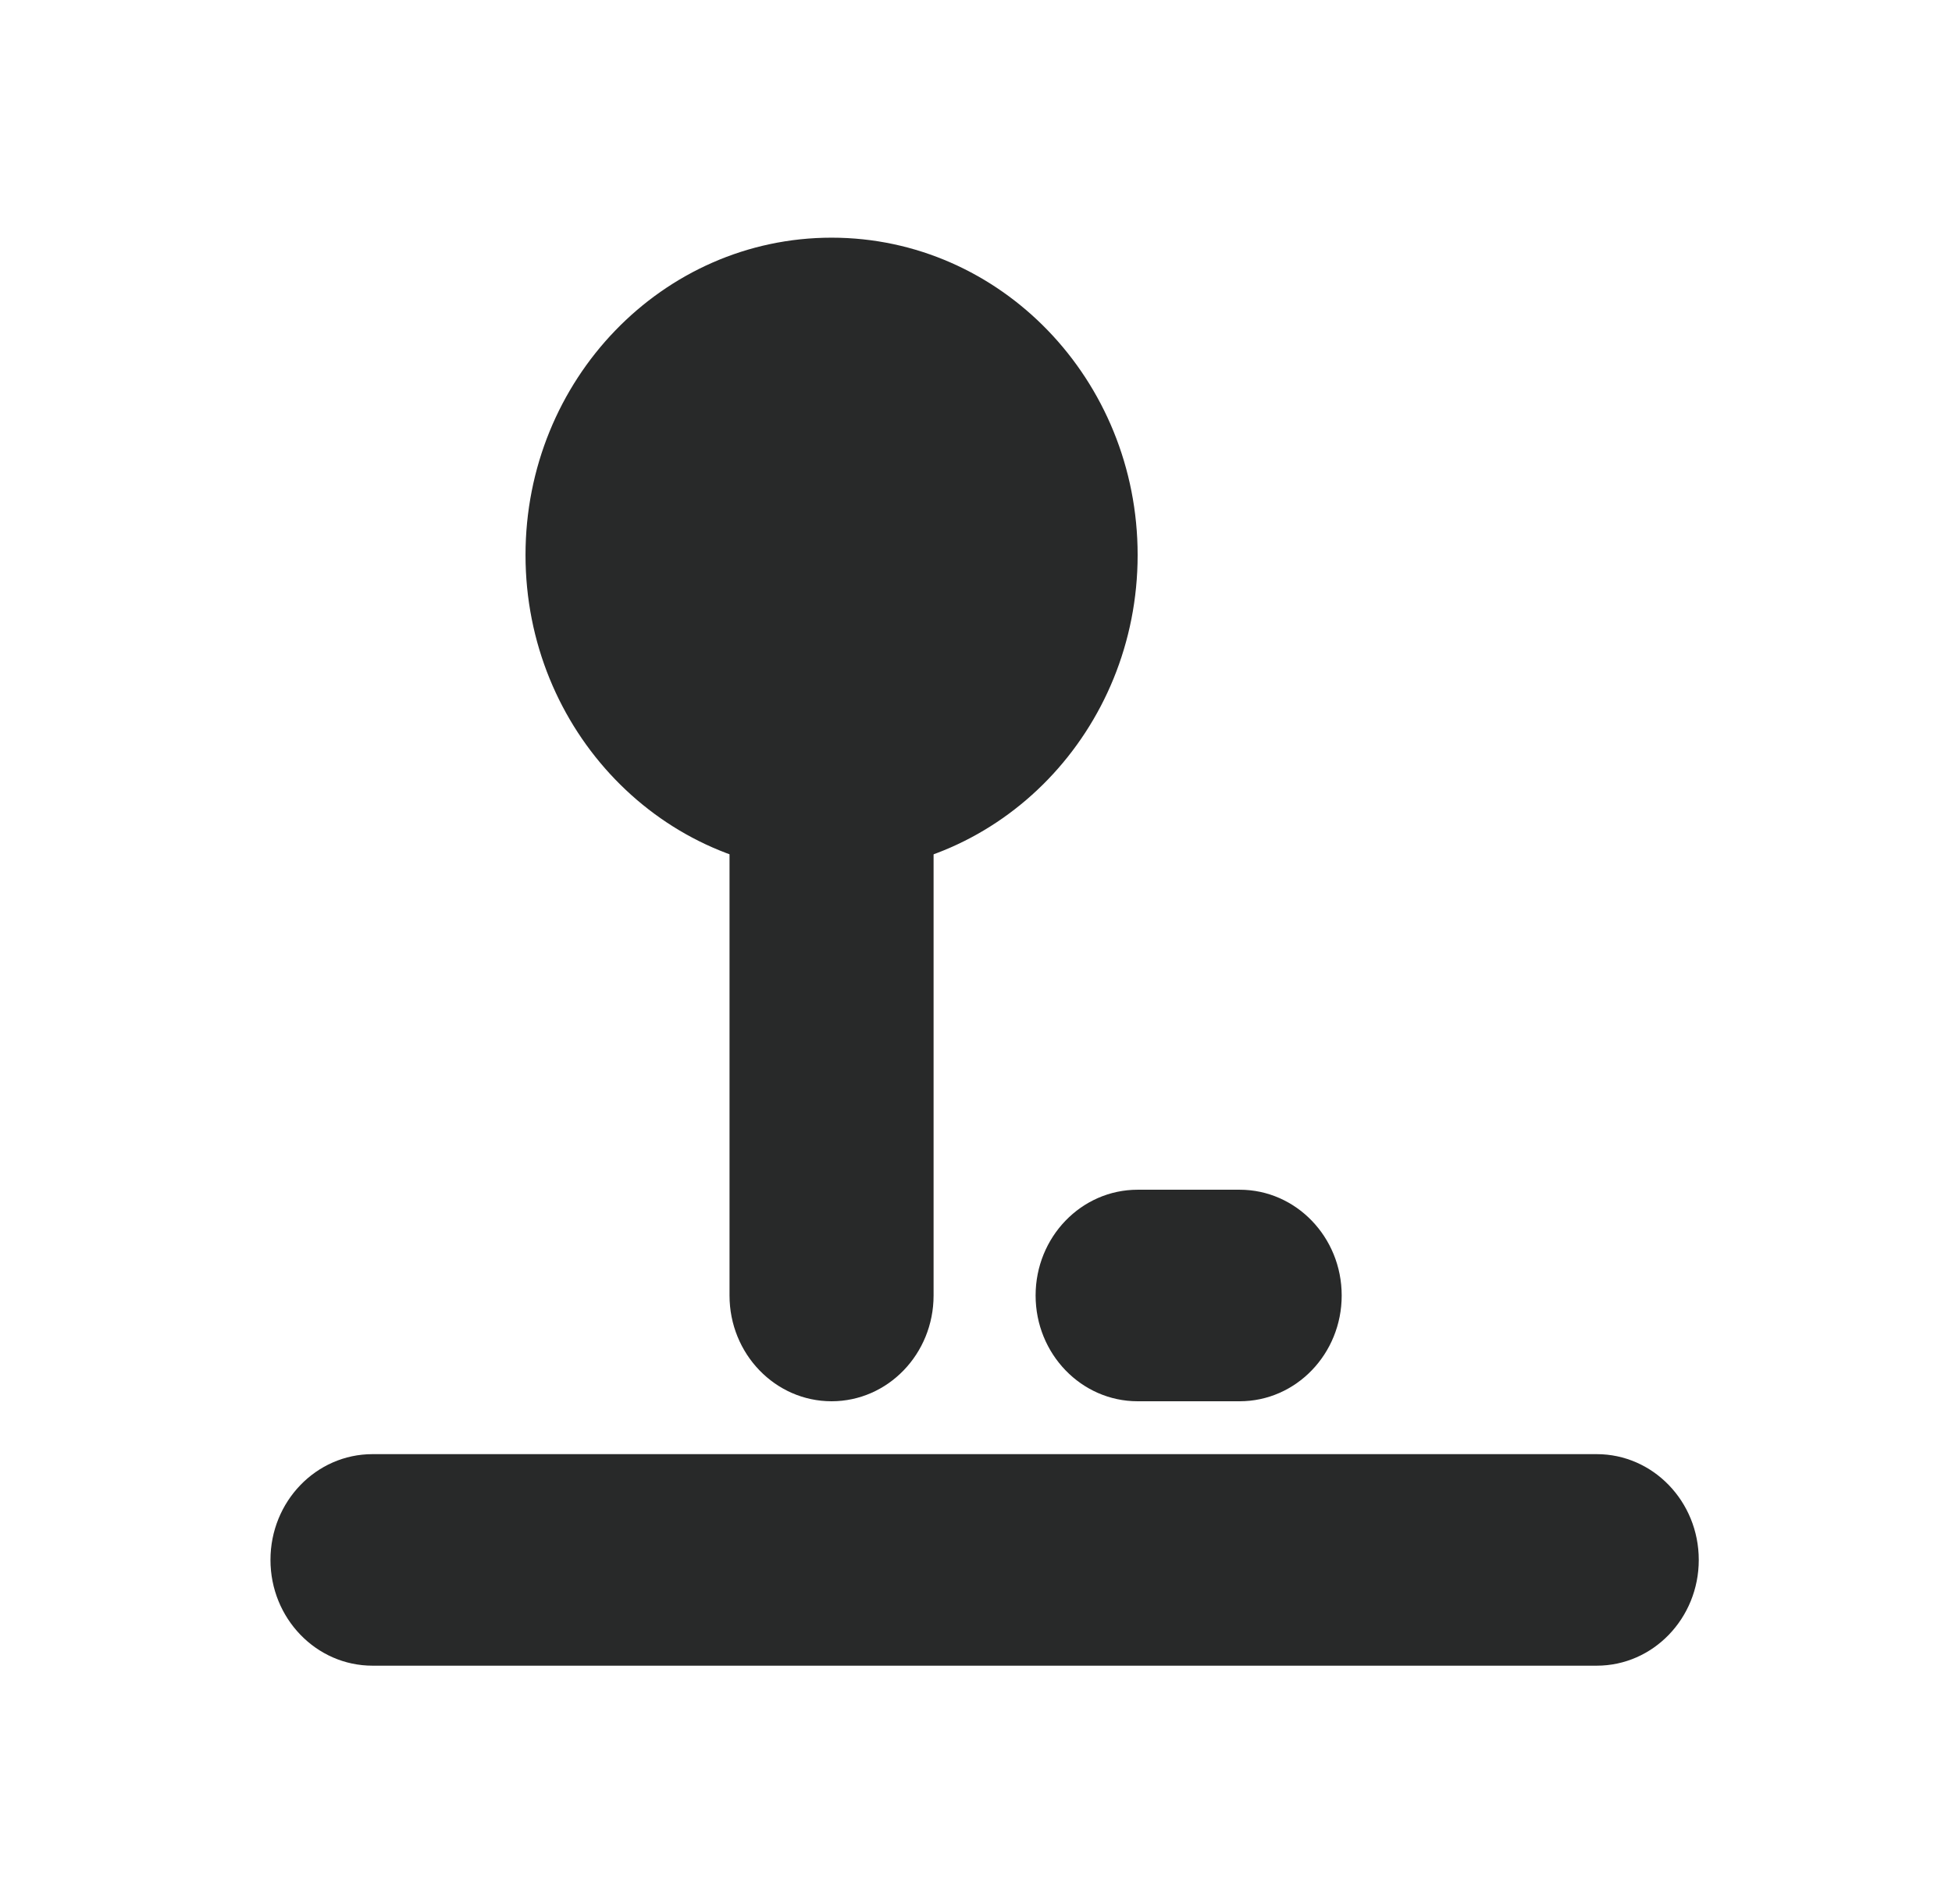 <svg fill="none" height="40" viewBox="0 0 41 40" width="41" xmlns="http://www.w3.org/2000/svg"><g fill="#282929"><g clip-rule="evenodd" fill-rule="evenodd"><path d="m5.681 32.771c0-1.227.959-2.222 2.143-2.222h25.714c1.183 0 2.143.995 2.143 2.222s-.959 2.222-2.143 2.222h-25.714c-1.183 0-2.143-.995-2.143-2.222z"/><path d="m21.752 27.216c0-1.227.959-2.222 2.143-2.222h2.143c1.183 0 2.143.995 2.143 2.222s-.959 2.222-2.143 2.222h-2.143c-1.183 0-2.143-.995-2.143-2.222z"/><path d="m17.466 29.438c-1.183 0-2.143-.995-2.143-2.222v-11.111c0-1.227.959-2.222 2.143-2.222 1.183 0 2.143.995 2.143 2.222v11.111c0 1.227-.959 2.222-2.143 2.222z"/></g><path d="m23.895 11.66c0 3.682-2.878 6.667-6.428 6.667s-6.429-2.985-6.429-6.667c0-3.682 2.878-6.667 6.429-6.667s6.428 2.985 6.428 6.667z"/></g></svg>
